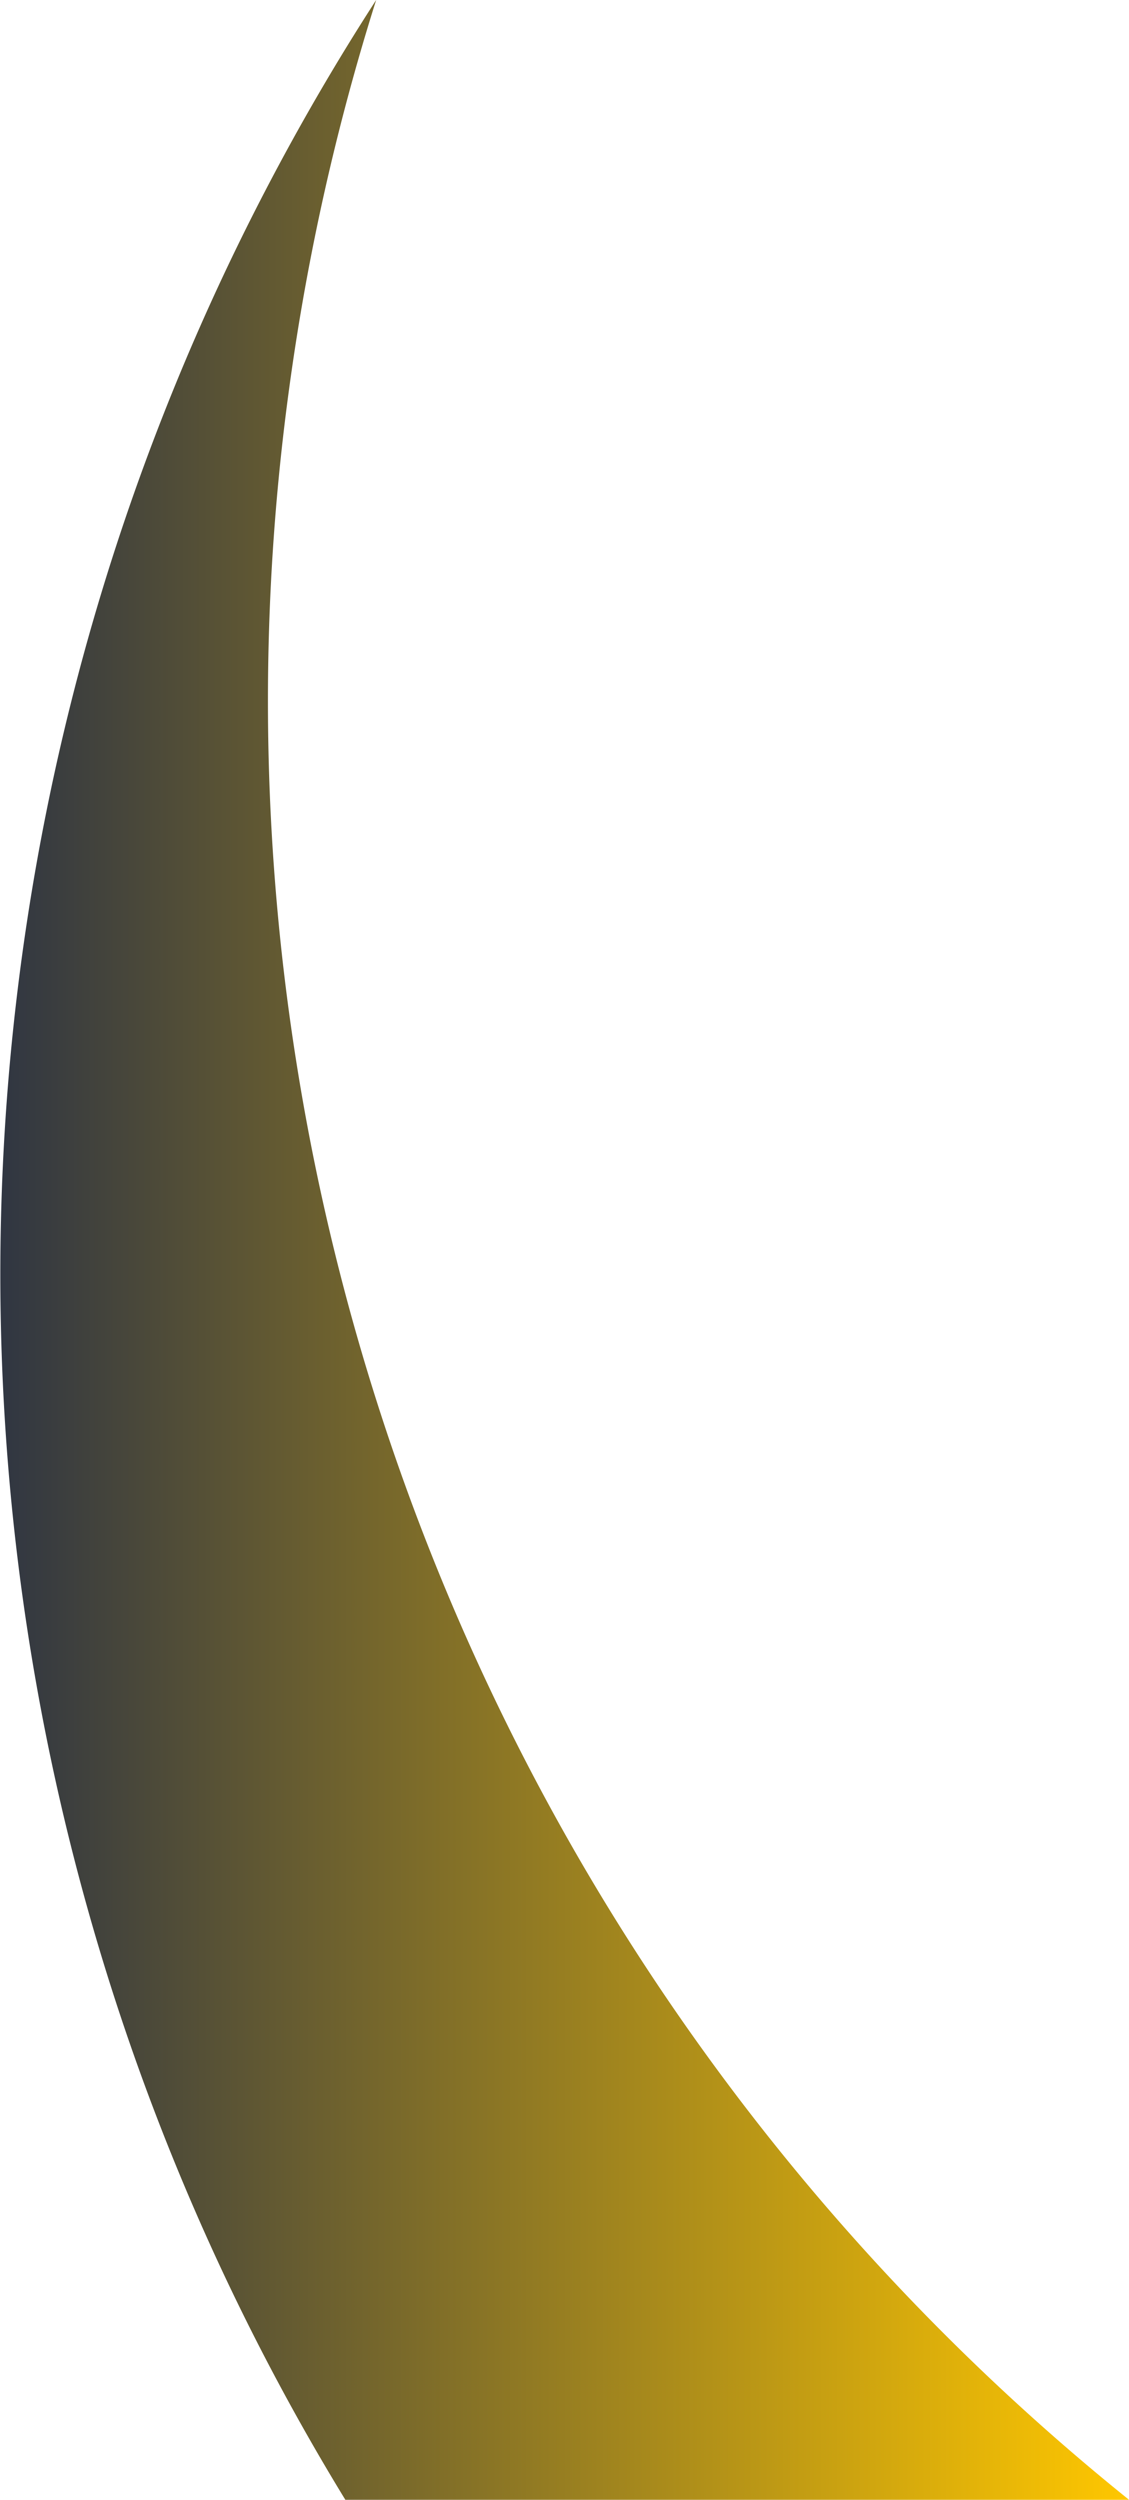 <?xml version="1.0" encoding="UTF-8" standalone="no"?><svg xmlns="http://www.w3.org/2000/svg" fill="#000000" height="144.24" viewBox="0 0 65.19 144.24" width="65.19"><defs><linearGradient gradientTransform="rotate(180 16.62 63.24)" gradientUnits="userSpaceOnUse" id="a" x1="-31.95" x2="33.24" y1="54.36" y2="54.36"><stop offset="0" stop-color="#ffc700"/><stop offset="1" stop-color="#303642"/></linearGradient></defs><g data-name="Layer 2"><g><g data-name="Shape 31"><path d="M16.71,22.32A134.75,134.75,0,0,1,21.72,0a135.44,135.44,0,0,0-1.78,144.24H65.19A133.21,133.21,0,0,1,16.71,22.32Z" fill="url(#a)"/></g></g></g></svg>